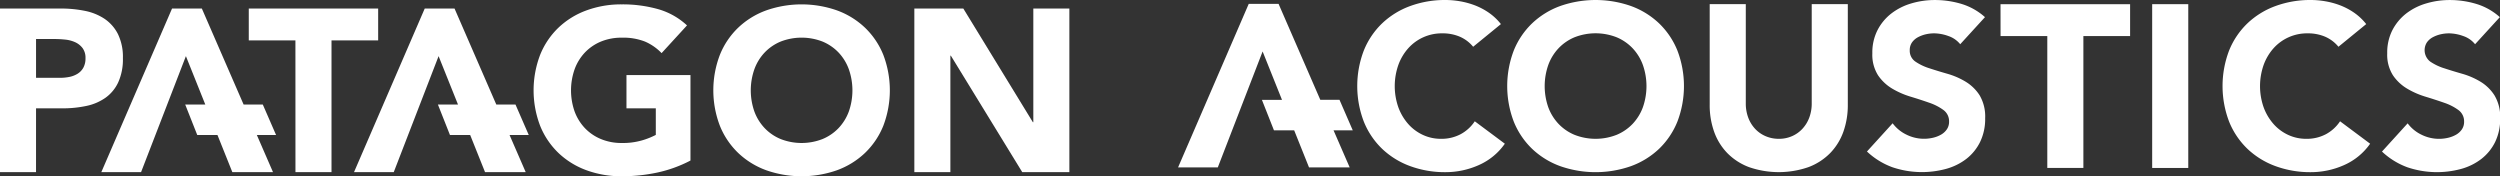 <svg xmlns="http://www.w3.org/2000/svg" width="385.861" height="27.206" viewBox="0 0 385.861 27.206"><rect x="0" y="0" width="385.861" height="27.206" fill="#333333" stroke="none"/><g id="patagon_acoustics" data-name="patagon acoustics" transform="translate(-29.888 0.977)"><path id="Path_5566" data-name="Path 5566" d="M588.339,291.63H592.4a17.511,17.511,0,0,0,3.71-.373,7.914,7.914,0,0,0,2.96-1.269,6.053,6.053,0,0,0,1.961-2.389,8.574,8.574,0,0,0,.714-3.708,8.072,8.072,0,0,0-.766-3.726,6.257,6.257,0,0,0-2.069-2.354,8.452,8.452,0,0,0-3.05-1.231,18.673,18.673,0,0,0-3.708-.355h-9.379v25.247h5.563Zm0-10.7h2.854c.524,0,1.069.031,1.64.088a4.966,4.966,0,0,1,1.552.409,2.992,2.992,0,0,1,1.141.912,2.5,2.5,0,0,1,.445,1.55,2.932,2.932,0,0,1-.339,1.48,2.556,2.556,0,0,1-.891.925,3.826,3.826,0,0,1-1.249.484,7.189,7.189,0,0,1-1.444.141h-3.709Z" transform="translate(-552.888 -275.885)" fill="#fff"></path><path id="Path_5567" data-name="Path 5567" d="M613.435,301.471H619V281.144h7.2v-4.919h-19.97v4.919h7.2Z" transform="translate(-537.945 -275.885)" fill="#fff"></path><path id="Path_5568" data-name="Path 5568" d="M641.249,301.435a15.584,15.584,0,0,0,5.456.928,26.117,26.117,0,0,0,5.456-.57,20.182,20.182,0,0,0,5.136-1.856V286.746h-9.878v5.134h4.528v4.1a11.635,11.635,0,0,1-2.1.837,10.633,10.633,0,0,1-3.138.411,8.226,8.226,0,0,1-3.227-.607A7.237,7.237,0,0,1,641,294.93a7.516,7.516,0,0,1-1.586-2.567,9.854,9.854,0,0,1,0-6.511A7.472,7.472,0,0,1,641,283.267a7.269,7.269,0,0,1,2.479-1.694,8.286,8.286,0,0,1,3.227-.6,9.182,9.182,0,0,1,3.567.6,7.858,7.858,0,0,1,2.567,1.784l3.922-4.279a10.934,10.934,0,0,0-4.476-2.513,20.238,20.238,0,0,0-5.581-.732,15.51,15.51,0,0,0-5.456.928,12.426,12.426,0,0,0-4.315,2.657,12.033,12.033,0,0,0-2.834,4.189,15.337,15.337,0,0,0,0,10.982,12.05,12.05,0,0,0,2.834,4.189A12.45,12.45,0,0,0,641.249,301.435Z" transform="translate(-520.839 -276.135)" fill="#fff"></path><path id="Path_5569" data-name="Path 5569" d="M673.423,279.418a12.42,12.42,0,0,0-4.314-2.657,16.5,16.5,0,0,0-10.913,0,12.409,12.409,0,0,0-4.315,2.657,12.01,12.01,0,0,0-2.834,4.189,15.312,15.312,0,0,0,0,10.982,12.027,12.027,0,0,0,2.834,4.189,12.433,12.433,0,0,0,4.315,2.657,16.5,16.5,0,0,0,10.913,0,12.444,12.444,0,0,0,4.314-2.657,12.032,12.032,0,0,0,2.836-4.189,15.36,15.36,0,0,0,0-10.982A12.015,12.015,0,0,0,673.423,279.418Zm-2.478,12.944a7.513,7.513,0,0,1-1.586,2.567,7.256,7.256,0,0,1-2.478,1.691,8.88,8.88,0,0,1-6.455,0,7.217,7.217,0,0,1-2.477-1.691,7.463,7.463,0,0,1-1.586-2.567,9.853,9.853,0,0,1,0-6.511,7.42,7.42,0,0,1,1.586-2.585,7.249,7.249,0,0,1,2.477-1.694,8.925,8.925,0,0,1,6.455,0,7.288,7.288,0,0,1,2.478,1.694,7.469,7.469,0,0,1,1.586,2.585,9.852,9.852,0,0,1,0,6.511Z" transform="translate(-510.043 -276.135)" fill="#fff"></path><path id="Path_5570" data-name="Path 5570" d="M687.345,293.769h-.07L676.54,276.225h-7.56v25.246h5.563V283.5h.071l11.019,17.973h7.275V276.225h-5.563Z" transform="translate(-497.969 -275.885)" fill="#fff"></path><path id="Path_5571" data-name="Path 5571" d="M598.464,301.471l6.919-17.9,2.99,7.467h-3.1l1.862,4.709h3.12l2.292,5.725h6.276l-2.491-5.725H619.3l-2.051-4.709h-2.962l-6.444-14.813h-4.6l-10.913,25.246Z" transform="translate(-546.801 -275.885)" fill="#fff"></path><path id="Path_5572" data-name="Path 5572" d="M595.078,311.7h-2.962l-6.444-14.812h-4.6L570.16,322.137h6.133l6.919-17.9,2.99,7.467h-3.1l1.862,4.709h3.12l2.292,5.724h6.276l-2.491-5.724h2.965Z" transform="translate(-358.446 -297.272)" fill="#fff"></path><path id="Path_5573" data-name="Path 5573" d="M632.2,291.038h-3.1l1.862,4.709h3.12l2.292,5.725h6.276l-2.491-5.725h2.965l-2.051-4.709h-2.962l-6.444-14.813h-4.6l-10.912,25.246h6.133l6.919-17.9Z" transform="translate(-531.624 -275.885)" fill="#fff"></path><path id="Path_5574" data-name="Path 5574" d="M603.015,317.238a6.289,6.289,0,0,1-3.037.714,6.537,6.537,0,0,1-2.8-.607,6.857,6.857,0,0,1-2.267-1.694,8.079,8.079,0,0,1-1.516-2.572,9.867,9.867,0,0,1,0-6.517,7.875,7.875,0,0,1,1.534-2.588,6.929,6.929,0,0,1,5.23-2.3,6.718,6.718,0,0,1,2.768.535,5.473,5.473,0,0,1,2.017,1.536l4.284-3.5a8.6,8.6,0,0,0-1.855-1.75,10.274,10.274,0,0,0-2.161-1.143,12.3,12.3,0,0,0-2.285-.625,13.367,13.367,0,0,0-2.231-.2,15.585,15.585,0,0,0-5.465.93,12.488,12.488,0,0,0-4.32,2.66,12.033,12.033,0,0,0-2.837,4.194,15.356,15.356,0,0,0,0,11,12.055,12.055,0,0,0,2.837,4.2,12.487,12.487,0,0,0,4.32,2.659,15.549,15.549,0,0,0,5.465.93,12.58,12.58,0,0,0,5.07-1.072,9.659,9.659,0,0,0,4.07-3.32l-4.641-3.462A6.072,6.072,0,0,1,603.015,317.238Z" transform="translate(-347.683 -297.504)" fill="#fff"></path><path id="Path_5575" data-name="Path 5575" d="M624.616,300.117a12.489,12.489,0,0,0-4.32-2.66,16.512,16.512,0,0,0-10.926,0,12.472,12.472,0,0,0-4.32,2.66,12.065,12.065,0,0,0-2.84,4.194,15.382,15.382,0,0,0,0,11,12.088,12.088,0,0,0,2.84,4.2,12.471,12.471,0,0,0,4.32,2.659,16.513,16.513,0,0,0,10.926,0,12.488,12.488,0,0,0,4.32-2.659,12.081,12.081,0,0,0,2.838-4.2,15.354,15.354,0,0,0,0-11A12.059,12.059,0,0,0,624.616,300.117Zm-2.482,12.961a7.511,7.511,0,0,1-1.588,2.572,7.236,7.236,0,0,1-2.482,1.694,8.9,8.9,0,0,1-6.463,0,7.22,7.22,0,0,1-2.482-1.694,7.509,7.509,0,0,1-1.589-2.572,9.871,9.871,0,0,1,0-6.517,7.474,7.474,0,0,1,1.589-2.588,7.248,7.248,0,0,1,2.482-1.7,8.9,8.9,0,0,1,6.463,0,7.264,7.264,0,0,1,2.482,1.7,7.476,7.476,0,0,1,1.588,2.588,9.871,9.871,0,0,1,0,6.517Z" transform="translate(-338.675 -297.504)" fill="#fff"></path><path id="Path_5576" data-name="Path 5576" d="M636.03,312.238a6.147,6.147,0,0,1-.375,2.179,5.215,5.215,0,0,1-1.054,1.73,4.782,4.782,0,0,1-1.608,1.143,4.941,4.941,0,0,1-2.033.411,5.076,5.076,0,0,1-2.055-.411,4.763,4.763,0,0,1-1.625-1.143,5.215,5.215,0,0,1-1.053-1.73,6.182,6.182,0,0,1-.373-2.179V296.92h-5.571v15.533a12.165,12.165,0,0,0,.679,4.142,9.105,9.105,0,0,0,2.015,3.286,9.255,9.255,0,0,0,3.338,2.177,14,14,0,0,0,9.249,0,9.243,9.243,0,0,0,3.338-2.177,9.112,9.112,0,0,0,2.019-3.286,12.207,12.207,0,0,0,.679-4.142V296.92H636.03Z" transform="translate(-326.513 -297.254)" fill="#fff"></path><path id="Path_5577" data-name="Path 5577" d="M650.336,309.132a11.592,11.592,0,0,0-2.8-1.215q-1.5-.427-2.8-.856a8.072,8.072,0,0,1-2.161-1.036,2.016,2.016,0,0,1-.858-1.75,2.039,2.039,0,0,1,.357-1.213,2.653,2.653,0,0,1,.93-.8,4.9,4.9,0,0,1,1.213-.447,5.87,5.87,0,0,1,1.251-.142,6.607,6.607,0,0,1,2.2.411,3.959,3.959,0,0,1,1.838,1.269l3.821-4.18a9.6,9.6,0,0,0-3.606-2.035,14.193,14.193,0,0,0-4.142-.607,12.641,12.641,0,0,0-3.607.519,9.322,9.322,0,0,0-3.088,1.552,7.721,7.721,0,0,0-2.141,2.572,7.578,7.578,0,0,0-.8,3.571,5.926,5.926,0,0,0,.873,3.392A6.91,6.91,0,0,0,639,310.2a12.731,12.731,0,0,0,2.855,1.249q1.537.467,2.858.93a8.109,8.109,0,0,1,2.2,1.125,2.14,2.14,0,0,1,.872,1.8,2.037,2.037,0,0,1-.339,1.177,2.676,2.676,0,0,1-.892.822,4.521,4.521,0,0,1-1.249.483,6.07,6.07,0,0,1-4.07-.465,5.767,5.767,0,0,1-2.161-1.766l-3.963,4.356a11.48,11.48,0,0,0,3.927,2.428,14.228,14.228,0,0,0,8.3.249,9.058,9.058,0,0,0,3.109-1.534,7.474,7.474,0,0,0,2.123-2.608,8.117,8.117,0,0,0,.786-3.677,6.426,6.426,0,0,0-.858-3.536A6.646,6.646,0,0,0,650.336,309.132Z" transform="translate(-317.069 -297.504)" fill="#fff"></path><path id="Path_5578" data-name="Path 5578" d="M647.706,301.847h7.214V322.2h5.569V301.847H667.7V296.92h-20Z" transform="translate(-309.043 -297.253)" fill="#fff"></path><rect id="Rectangle_3353" data-name="Rectangle 3353" width="5.571" height="25.28" transform="translate(362.064 -0.333)" fill="#fff"></rect><path id="Path_5579" data-name="Path 5579" d="M684.594,317.238a6.283,6.283,0,0,1-3.035.714,6.531,6.531,0,0,1-2.8-.607,6.84,6.84,0,0,1-2.267-1.694,8.115,8.115,0,0,1-1.518-2.572,9.868,9.868,0,0,1,0-6.517,7.93,7.93,0,0,1,1.534-2.588,6.936,6.936,0,0,1,5.232-2.3,6.72,6.72,0,0,1,2.768.535,5.481,5.481,0,0,1,2.016,1.536l4.286-3.5a8.6,8.6,0,0,0-1.857-1.75,10.232,10.232,0,0,0-2.161-1.143,12.239,12.239,0,0,0-2.284-.625,13.393,13.393,0,0,0-2.233-.2,15.575,15.575,0,0,0-5.463.93,12.487,12.487,0,0,0-4.32,2.66,12.035,12.035,0,0,0-2.839,4.194,15.378,15.378,0,0,0,0,11,12.057,12.057,0,0,0,2.839,4.2,12.486,12.486,0,0,0,4.32,2.659,15.539,15.539,0,0,0,5.463.93,12.577,12.577,0,0,0,5.07-1.072,9.656,9.656,0,0,0,4.071-3.32l-4.643-3.462A6.058,6.058,0,0,1,684.594,317.238Z" transform="translate(-295.71 -297.504)" fill="#fff"></path><path id="Path_5580" data-name="Path 5580" d="M701.037,311.238a6.669,6.669,0,0,0-2.161-2.105,11.575,11.575,0,0,0-2.8-1.215q-1.5-.427-2.8-.856a8.045,8.045,0,0,1-2.16-1.036,2.224,2.224,0,0,1-.5-2.963,2.644,2.644,0,0,1,.926-.8,4.915,4.915,0,0,1,1.215-.447,5.87,5.87,0,0,1,1.251-.142,6.606,6.606,0,0,1,2.2.411,3.959,3.959,0,0,1,1.839,1.269l3.821-4.18a9.583,9.583,0,0,0-3.606-2.035,14.184,14.184,0,0,0-4.142-.607,12.62,12.62,0,0,0-3.6.519,9.351,9.351,0,0,0-3.091,1.552,7.774,7.774,0,0,0-2.141,2.572,7.592,7.592,0,0,0-.8,3.571,5.914,5.914,0,0,0,.876,3.392,6.868,6.868,0,0,0,2.2,2.071,12.679,12.679,0,0,0,2.857,1.249q1.535.467,2.857.93a8.074,8.074,0,0,1,2.2,1.125,2.138,2.138,0,0,1,.874,1.8,2.049,2.049,0,0,1-.337,1.177,2.7,2.7,0,0,1-.894.822,4.518,4.518,0,0,1-1.249.483,6.074,6.074,0,0,1-4.071-.465,5.778,5.778,0,0,1-2.161-1.766l-3.962,4.356a11.468,11.468,0,0,0,3.927,2.428,14.233,14.233,0,0,0,8.3.249,9.044,9.044,0,0,0,3.106-1.534,7.487,7.487,0,0,0,2.127-2.608,8.141,8.141,0,0,0,.784-3.677A6.443,6.443,0,0,0,701.037,311.238Z" transform="translate(-286.145 -297.504)" fill="#fff"></path></g></svg>